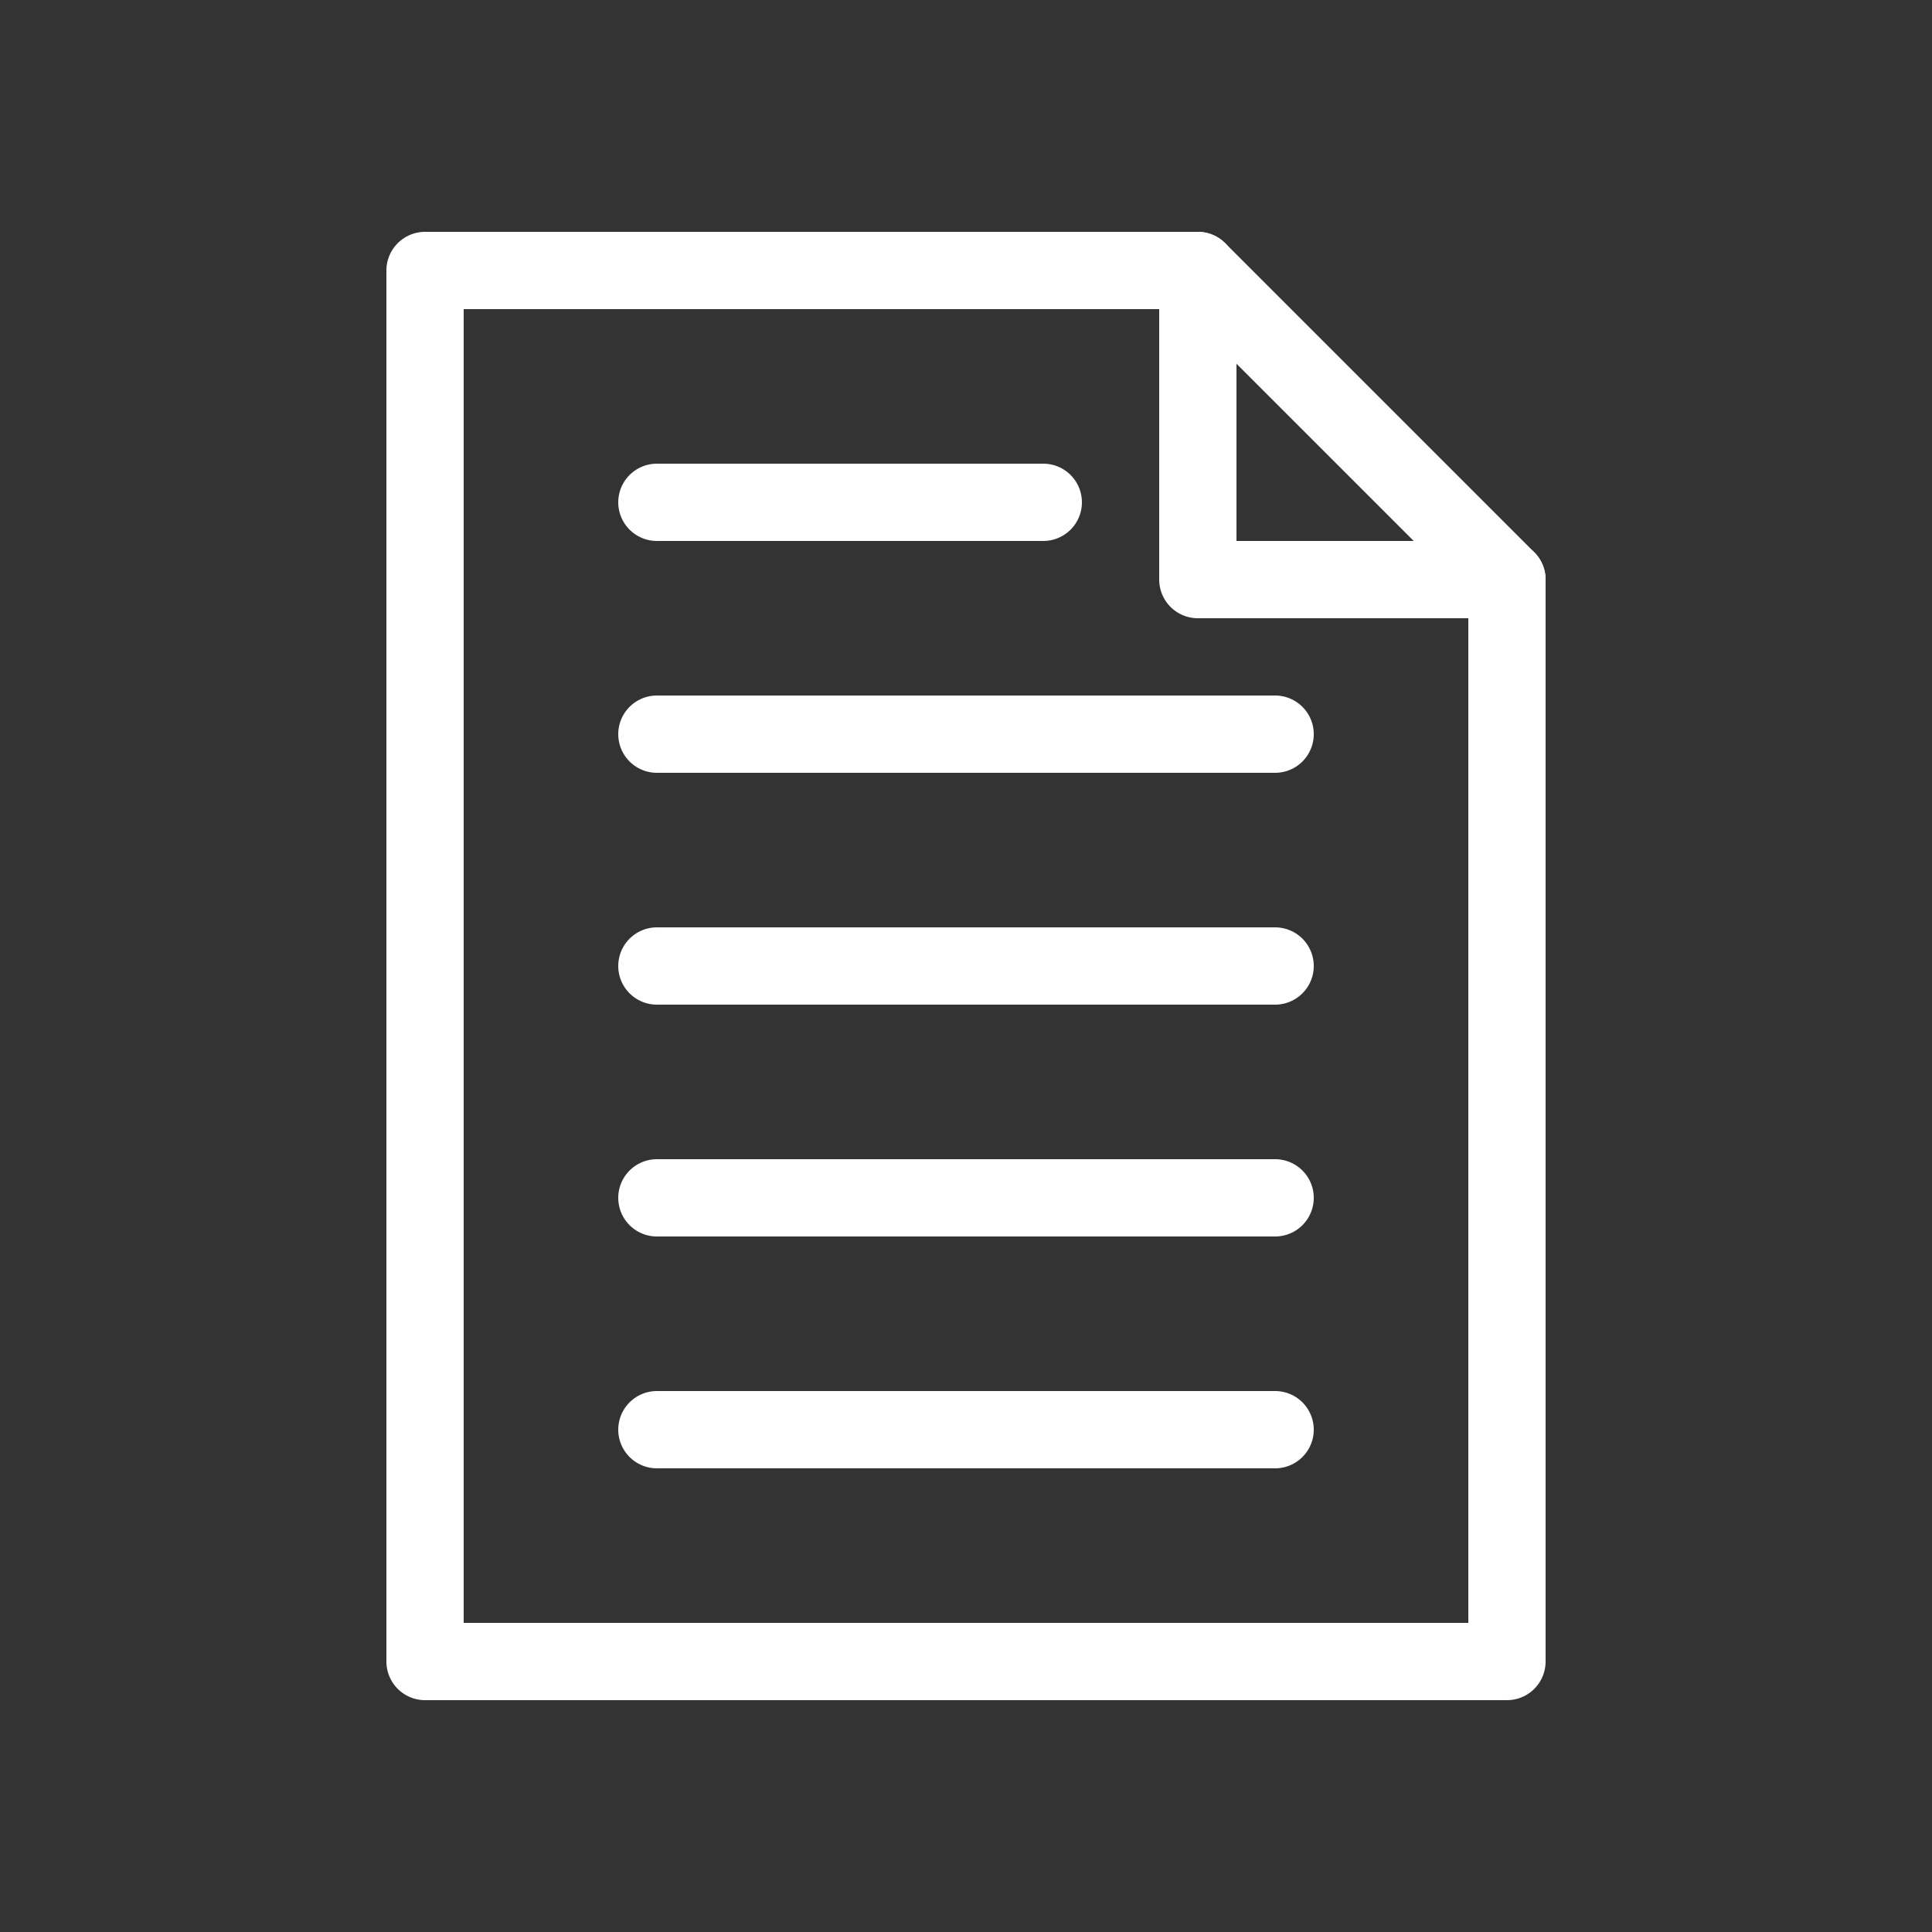 <?xml version="1.0" encoding="utf-8"?>
<!-- Generator: Adobe Illustrator 23.0.2, SVG Export Plug-In . SVG Version: 6.00 Build 0)  -->
<svg version="1.1" id="Layer_1" xmlns="http://www.w3.org/2000/svg" xmlns:xlink="http://www.w3.org/1999/xlink" x="0px" y="0px"
	 width="25px" height="25px" viewBox="0 0 25 25" style="enable-background:new 0 0 25 25;" xml:space="preserve">
<rect x="0" y="0" width="25" height="25" fill="#333333" stroke="none"/>
<style type="text/css">
	.st0{fill:none;stroke:#FFFFFF;stroke-linecap:round;stroke-linejoin:round;stroke-miterlimit:10;}
</style>
<polyline class="st0" points="19.5,7.5 19.5,21.5 5.5,21.5 5.5,3.5 15.5,3.5 "/>
<polygon class="st0" points="19.5,7.5 15.5,7.5 15.5,3.5 "/>
<line class="st0" x1="8.5" y1="9.5" x2="16.5" y2="9.5"/>
<line class="st0" x1="8.5" y1="6.5" x2="13.5" y2="6.5"/>
<line class="st0" x1="8.5" y1="12.5" x2="16.5" y2="12.5"/>
<line class="st0" x1="8.5" y1="15.5" x2="16.5" y2="15.5"/>
<line class="st0" x1="8.5" y1="18.5" x2="16.5" y2="18.5"/>
</svg>
